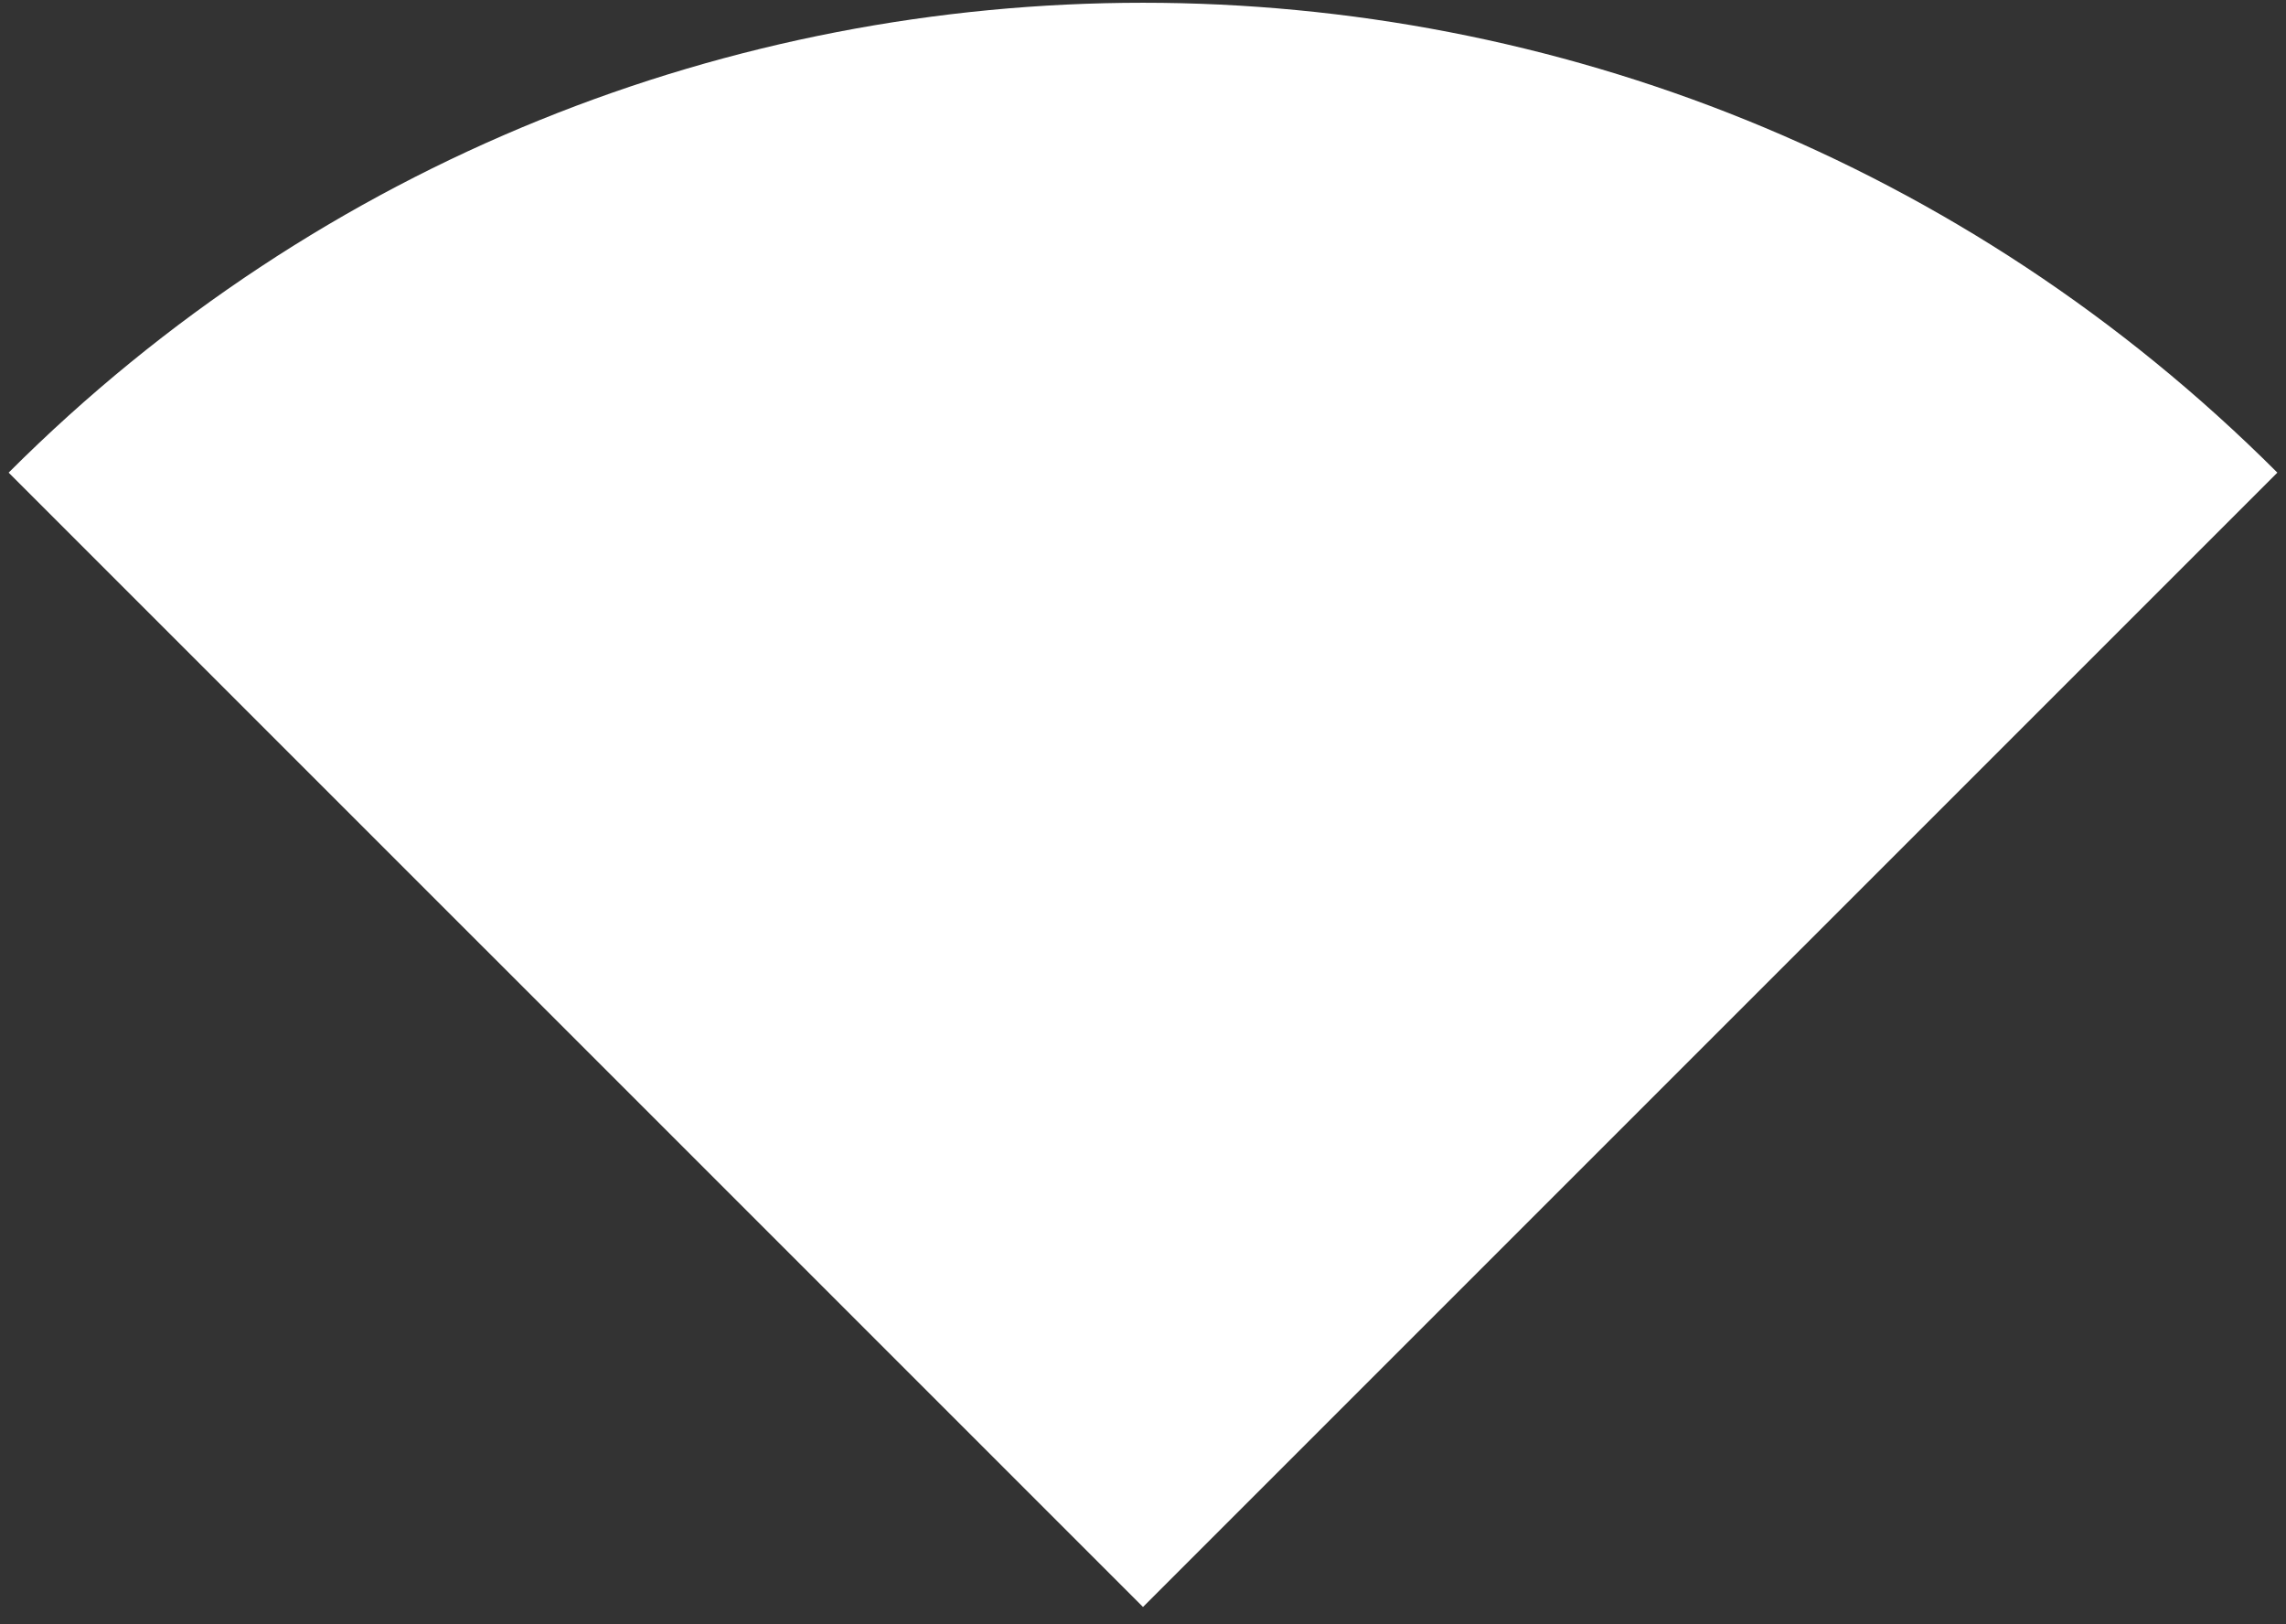 <svg width="114" height="81" viewBox="0 0 114 81" fill="none" xmlns="http://www.w3.org/2000/svg">
<rect x="0" y="0" width="114" height="81" fill="#333333" stroke="none"/>
<path d="M0.431 23.569C31.673 -7.673 82.327 -7.673 113.569 23.569L57 80.137L0.431 23.569Z" fill="white"/>
</svg>
